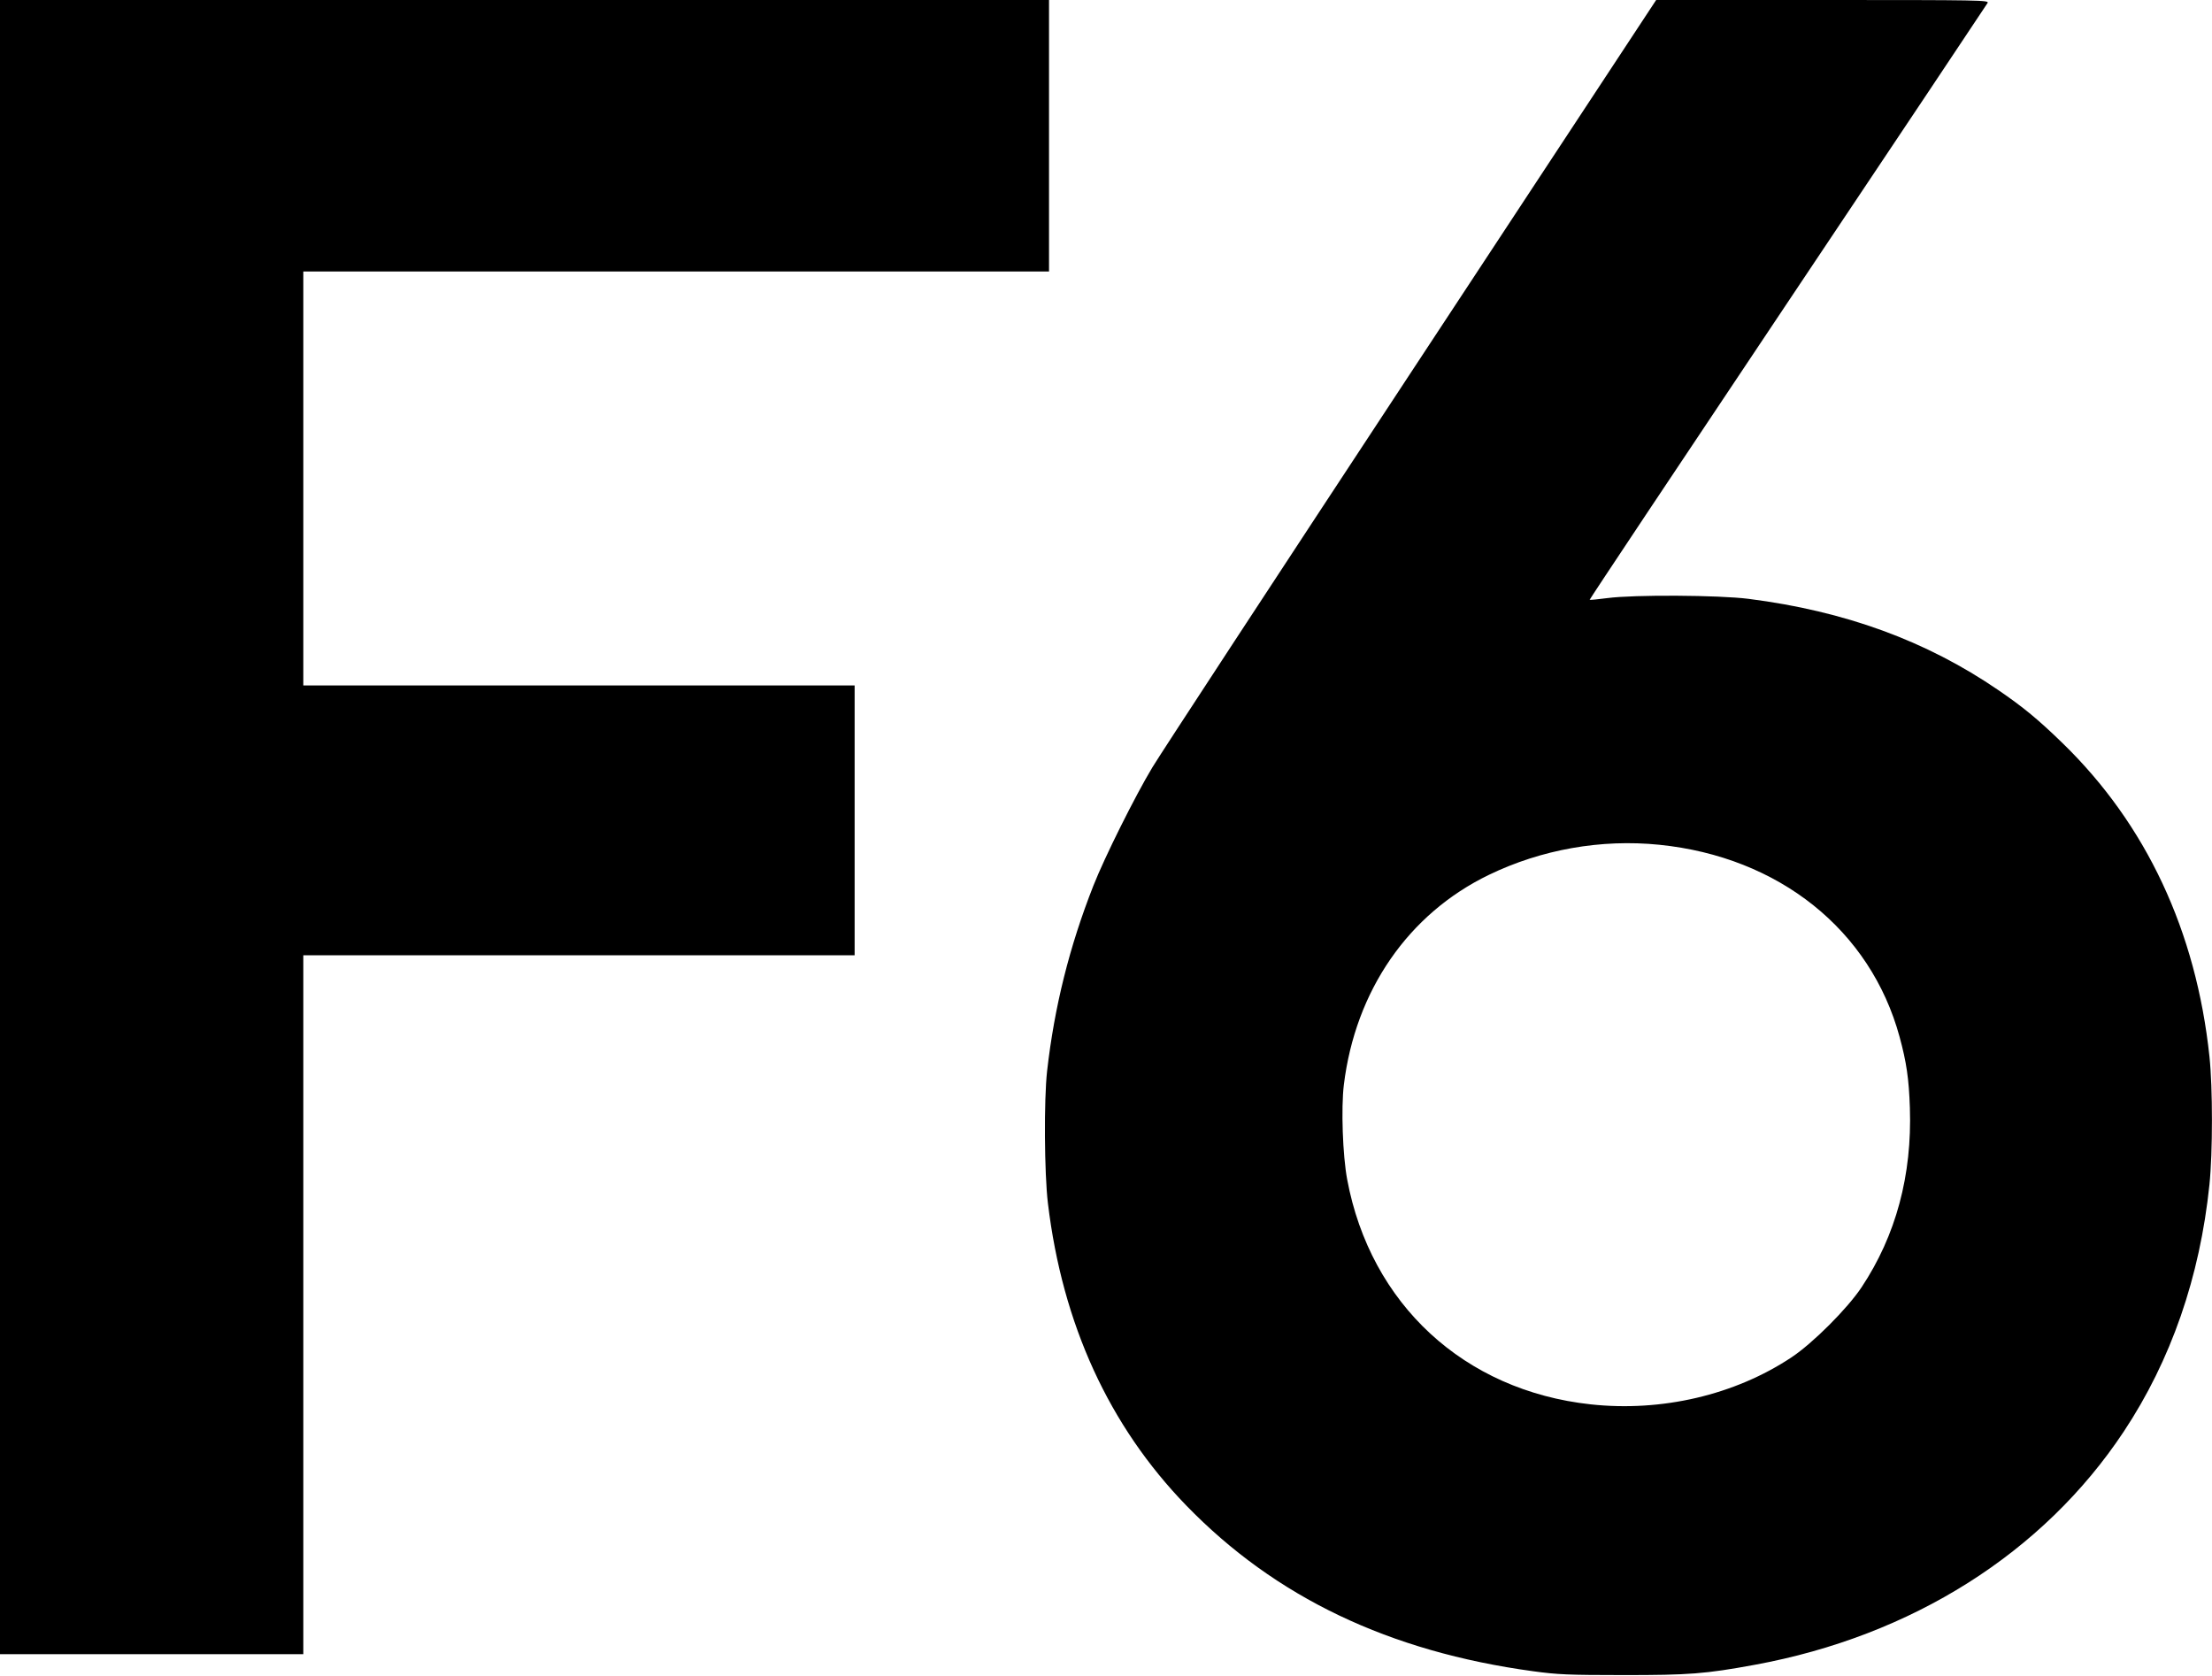 <svg width="1320" height="1000" viewBox="0 0 1320 1000" fill="none" xmlns="http://www.w3.org/2000/svg">
<path fill-rule="evenodd" clip-rule="evenodd" d="M0 493.5V987H90.5H181V778.5V570H345.5H510V489.5V409H345.5H181V285.5V162H403.5H626V81V0H313H0V493.5ZM842.404 221.608C762.157 343.493 692.531 449.805 687.681 457.858C677.31 475.077 659.169 511.463 652.462 528.5C638.193 564.747 629.188 600.799 624.862 639C622.919 656.158 623.186 700.07 625.343 718C634.017 790.113 661.824 850.814 707.962 898.357C761.058 953.067 828.991 985.502 915 997.206C929.58 999.19 935.806 999.454 968.5 999.476C1008.15 999.502 1017.61 998.766 1047 993.378C1140.85 976.169 1219.31 926.618 1267.31 854.242C1295.53 811.709 1312.78 761.99 1318.48 706.778C1320.45 687.684 1320.46 649.029 1318.49 630.5C1310.55 555.552 1280.74 491.931 1230.88 443.467C1216.31 429.31 1207.5 422.033 1192.5 411.771C1149.49 382.354 1101.08 364.665 1043.5 357.326C1025.62 355.047 974.977 354.772 959.202 356.868C953.538 357.621 948.775 358.071 948.618 357.868C948.461 357.666 1001.61 277.85 1066.73 180.5C1131.85 83.15 1185.57 2.713 1186.1 1.75C1187.02 0.089 1182.04 0 1087.69 0H988.308L842.404 221.608ZM990.144 504.048C1061.58 511.274 1116.18 554.899 1133.56 618.646C1137.69 633.795 1139.13 643.673 1139.71 661.024C1141.06 701.233 1131.38 737.201 1110.92 768.032C1102.44 780.807 1081.81 801.442 1069.03 809.92C1035.22 832.362 991.635 842.556 949.211 837.945C873.694 829.737 817.838 778.152 803.923 703.767C801.236 689.404 800.242 661.182 801.934 647.324C808.809 591.037 840.455 545.223 888.5 522.002C919.876 506.837 955.504 500.543 990.144 504.048Z" fill="black"/>
</svg>
